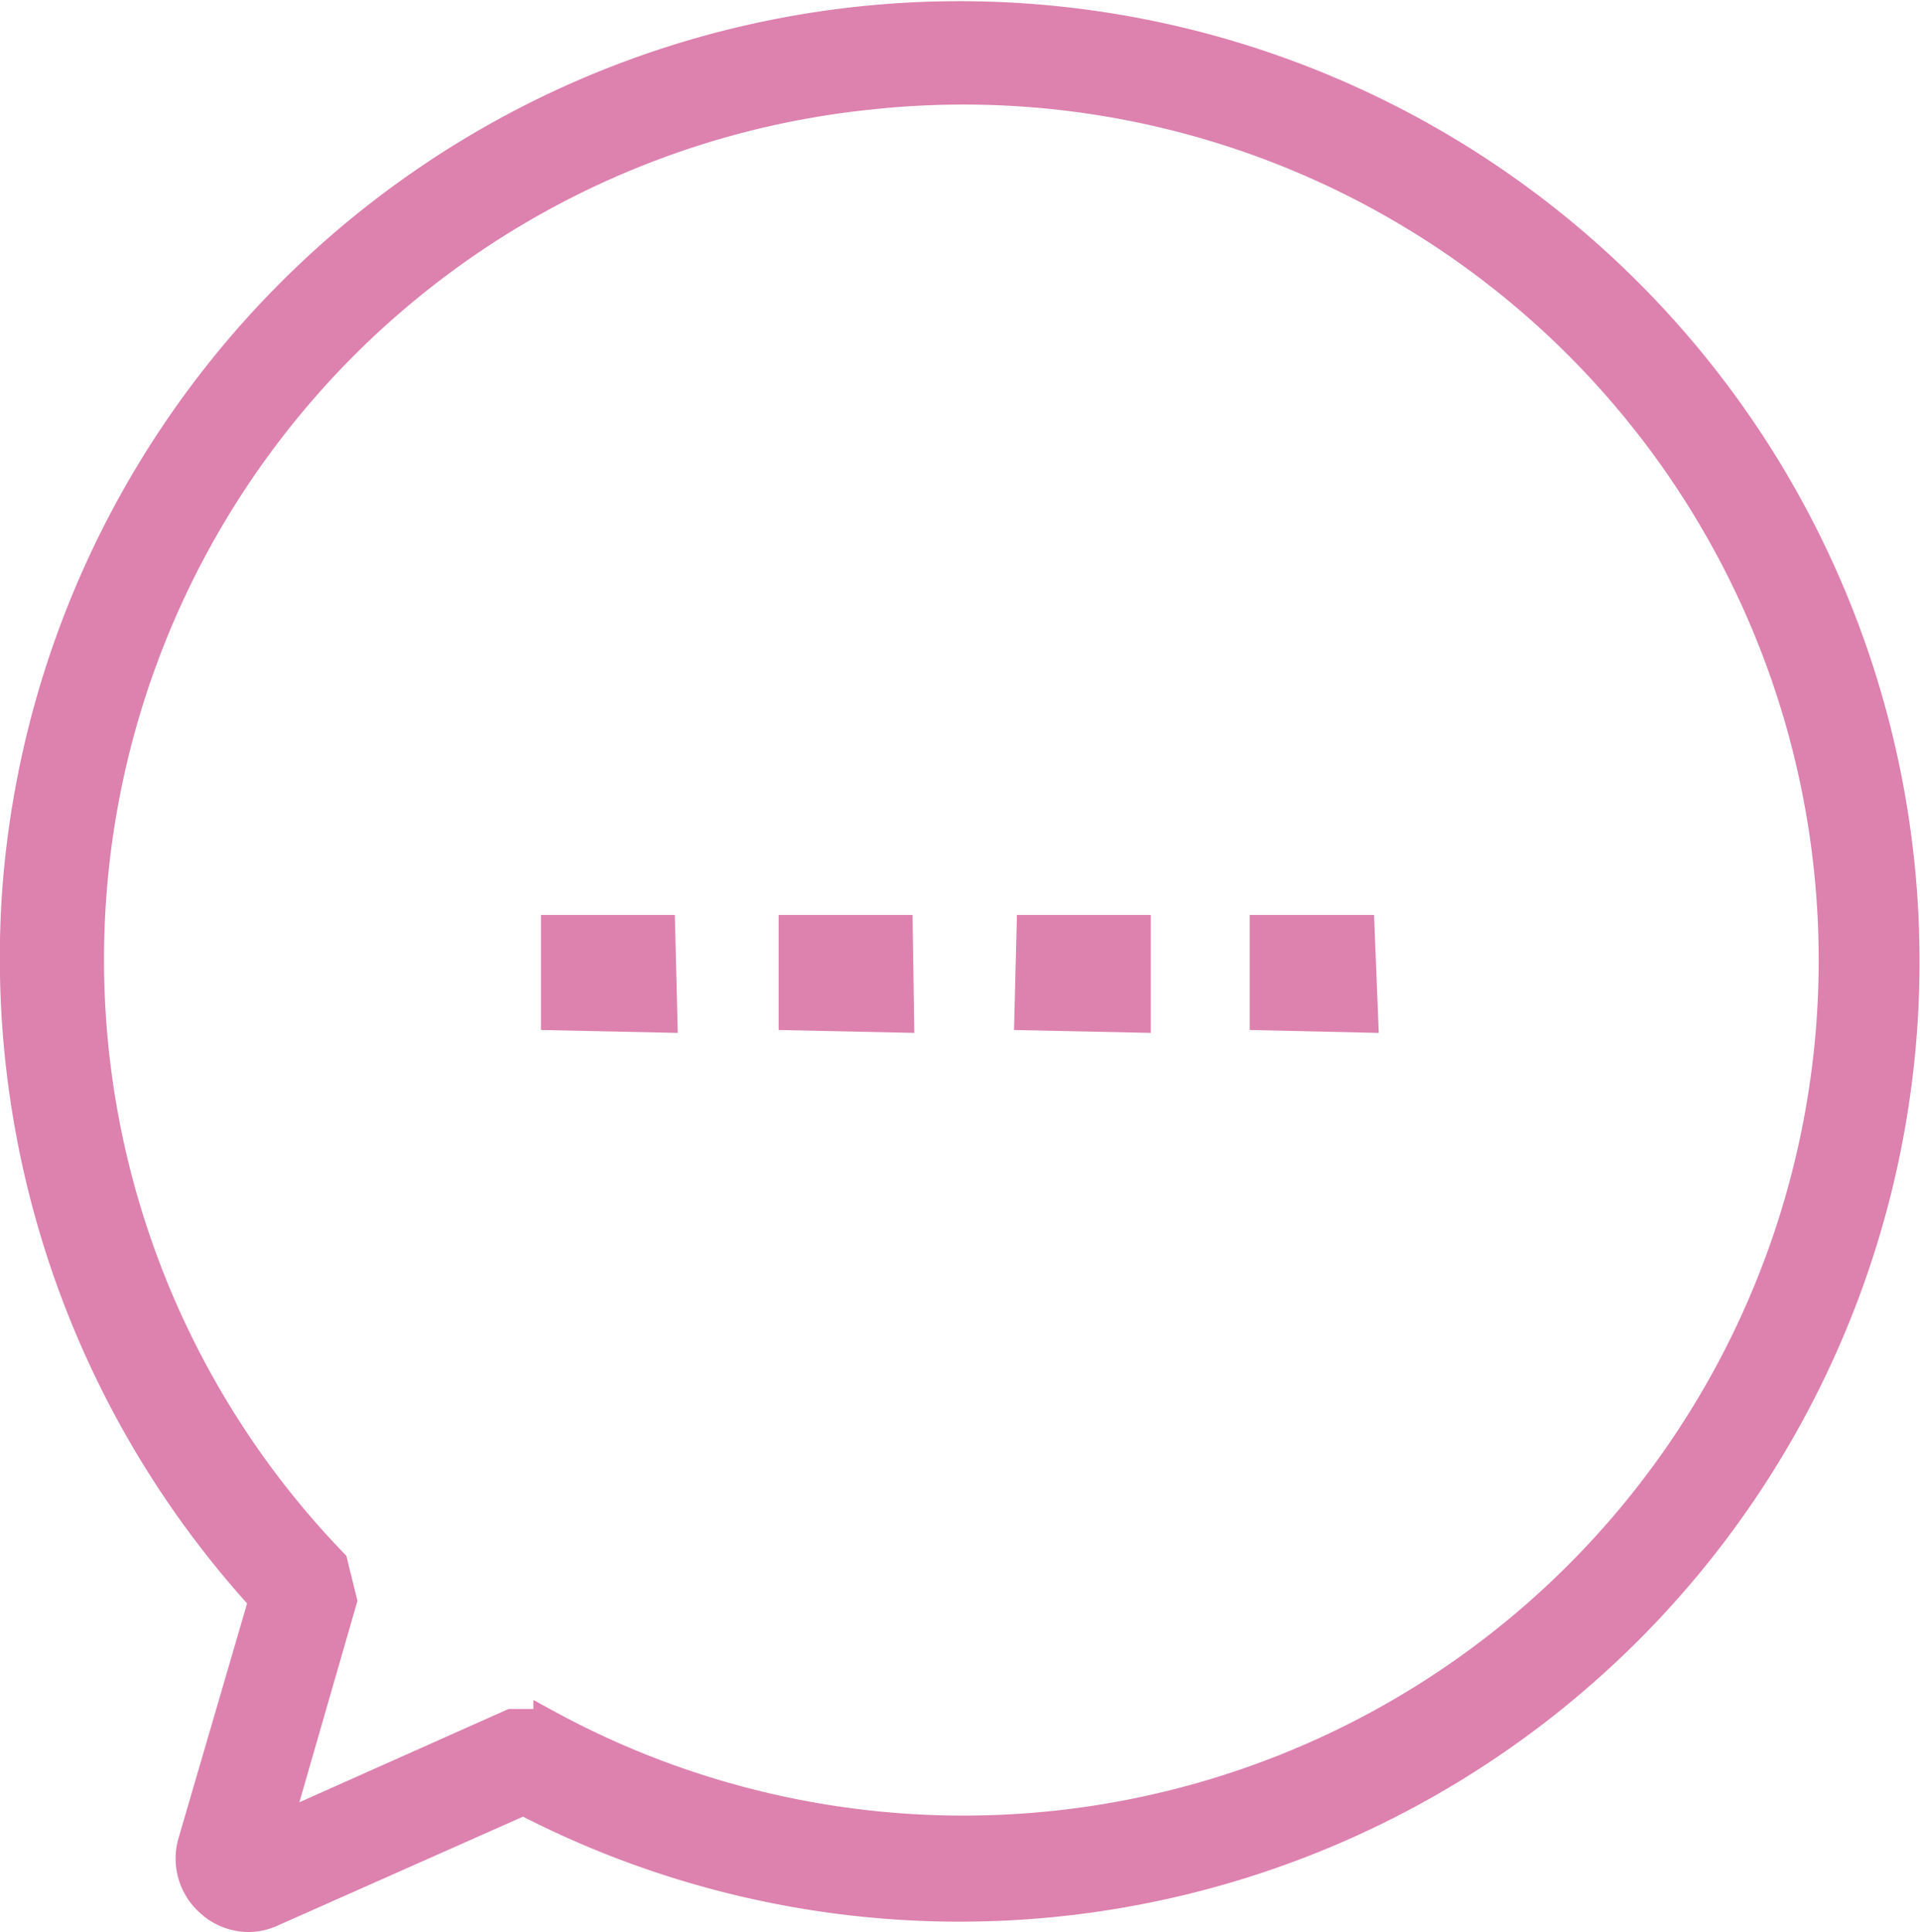 <?xml version="1.0" encoding="UTF-8"?> <svg xmlns="http://www.w3.org/2000/svg" viewBox="0 0 36.68 36.9"><defs><style>.cls-1,.cls-2{fill:#dd81af;stroke:#dd81af;stroke-miterlimit:10;}.cls-1{stroke-width:0.5px;}.cls-2{stroke-width:0.25px;}</style></defs><g id="Слой_2" data-name="Слой 2"><g id="Слой_1-2" data-name="Слой 1"><path class="cls-1" d="M4.77,36.65A1.12,1.12,0,0,1,4,36.36a1.14,1.14,0,0,1-.35-1.18L5,30.56A18.19,18.19,0,0,1,.3,16.91,18.09,18.09,0,1,1,10,34.42l-4.8,2.13A1.1,1.1,0,0,1,4.77,36.65Zm5-3.76.67,0A16.59,16.59,0,1,0,16.65,1.84l-.07-.75.07.75a16.57,16.57,0,0,0-10.26,28l.18.73-1.24,4.3Z"></path><path class="cls-2" d="M26.21,19.6,24,19.55l0-1.95,2.13,0Zm-4.35,0-2.36-.05.05-1.95,2.31,0Zm-4.52,0L15,19.55l0-1.95,2.31,0Zm-4.52,0-2.36-.05,0-1.95,2.31,0Z"></path></g></g></svg> 